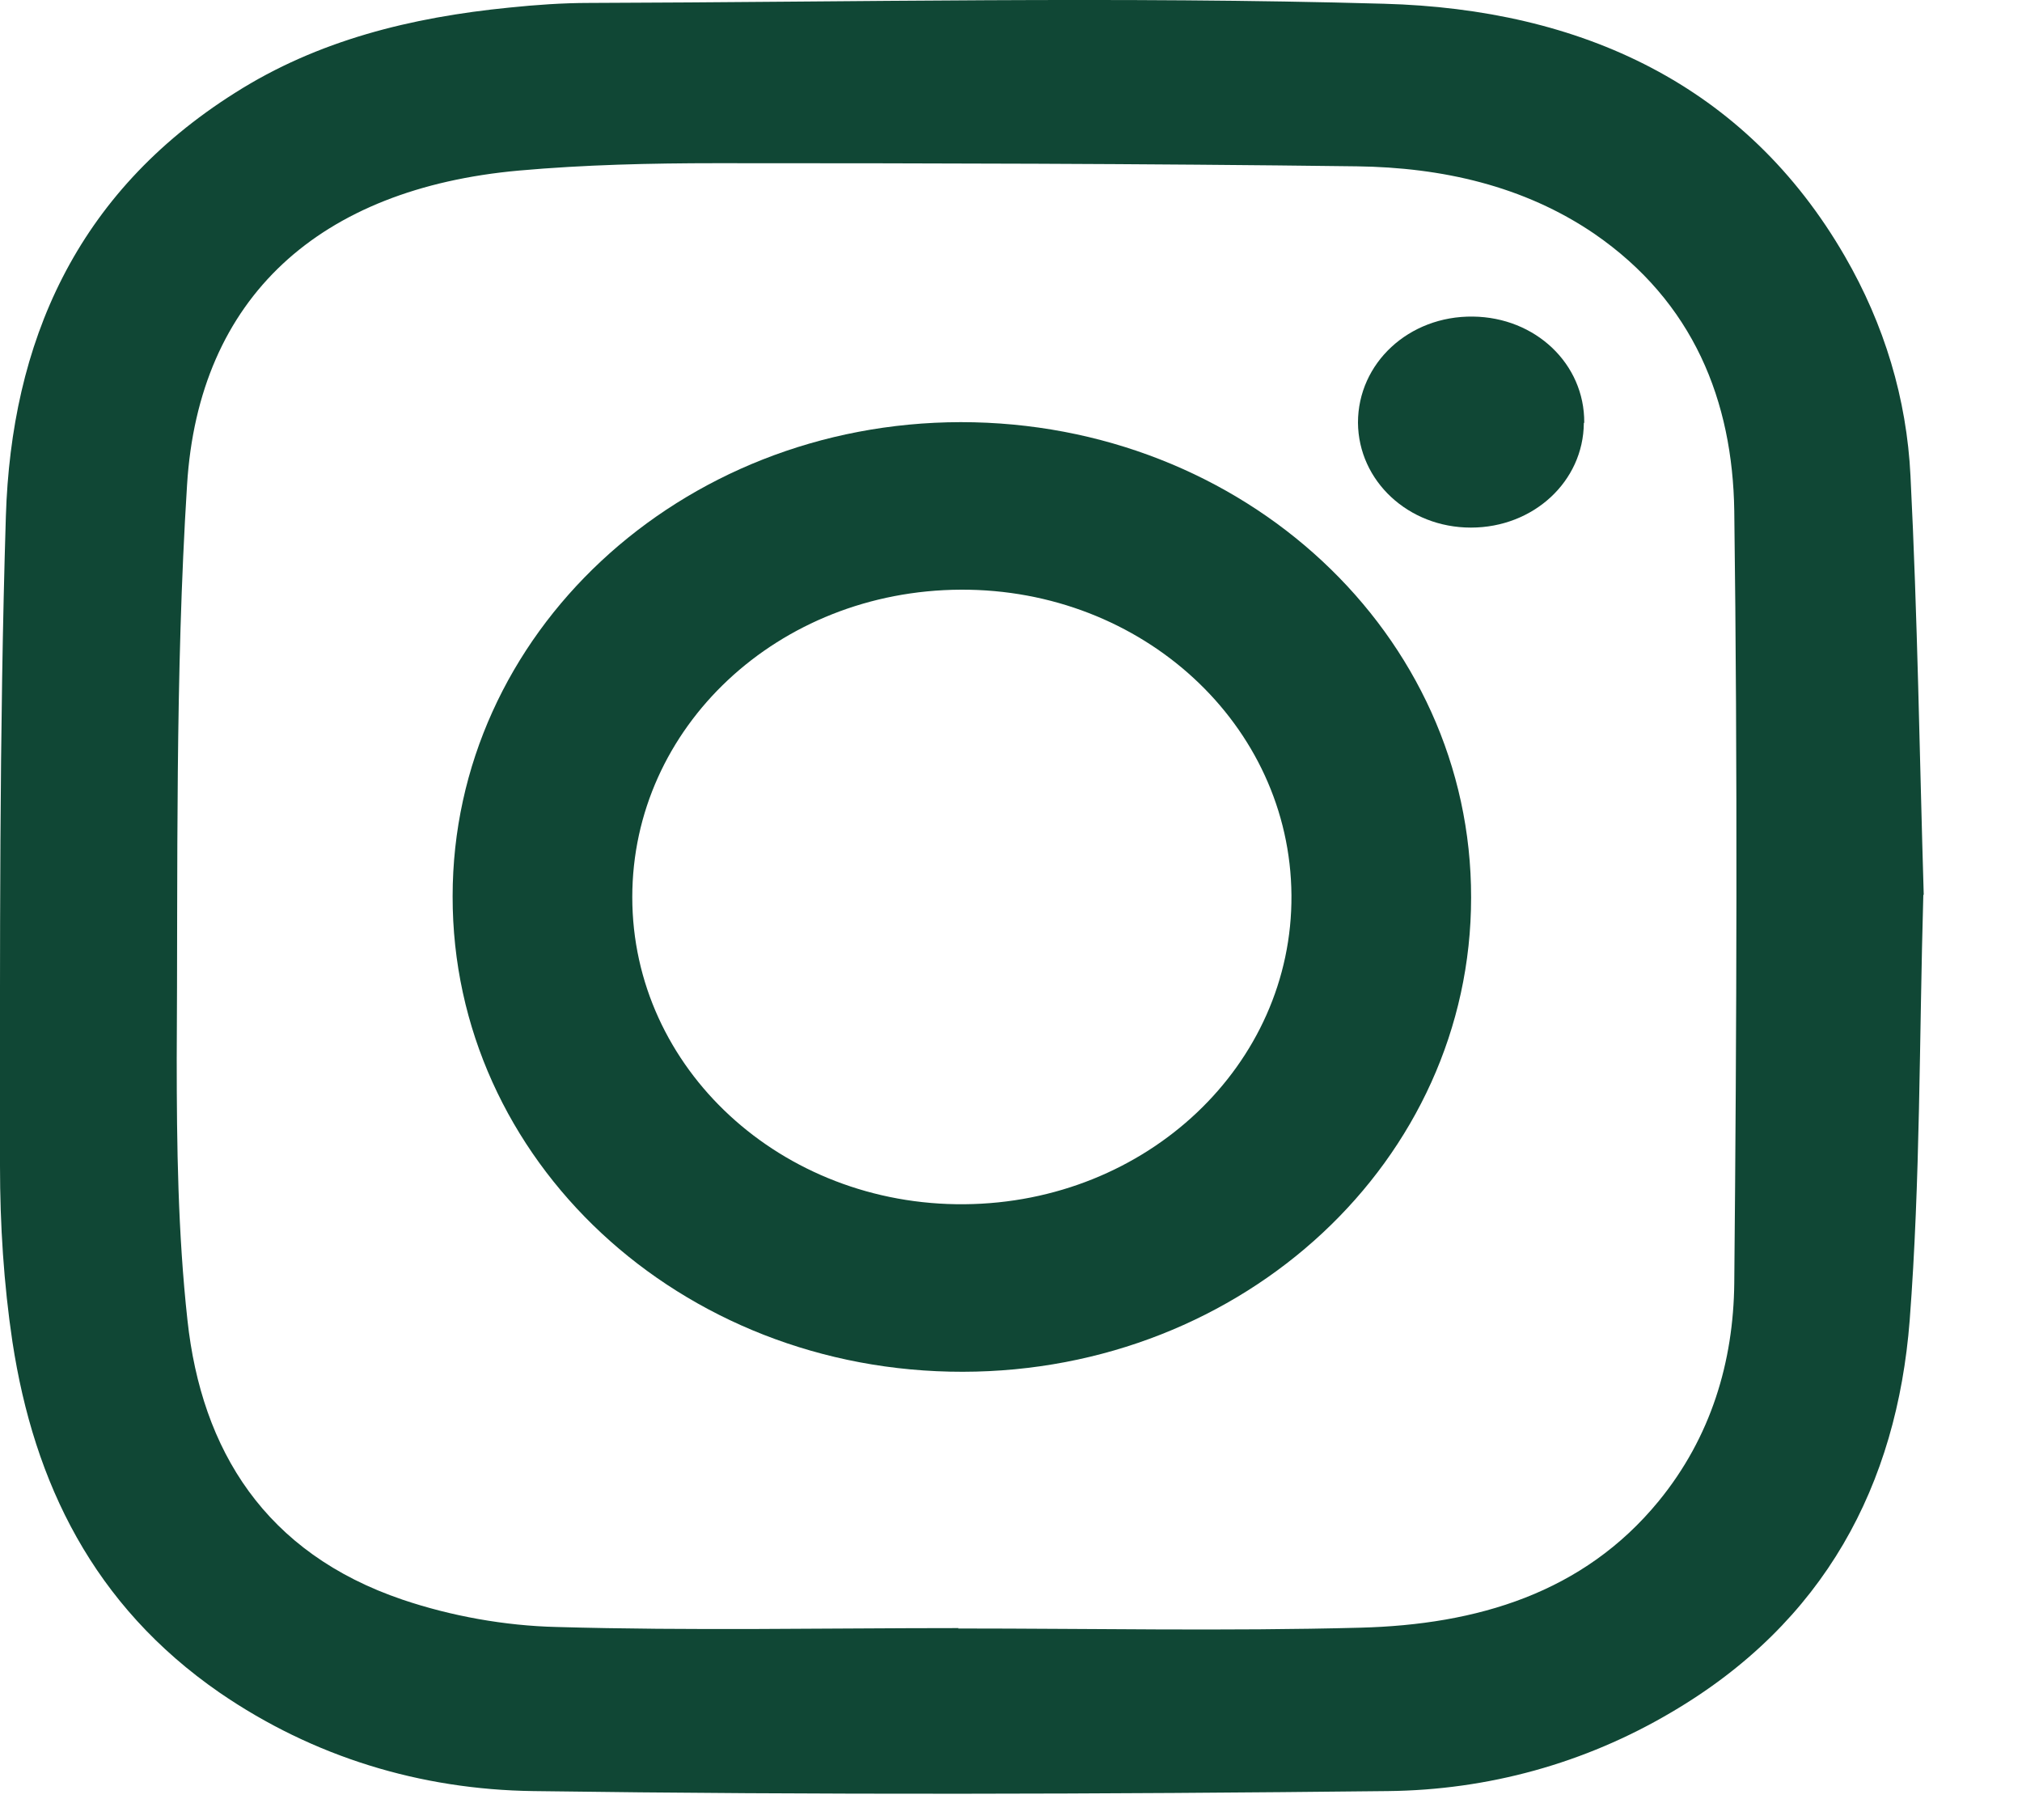 <svg width="20" height="18" viewBox="0 0 20 18" fill="none" xmlns="http://www.w3.org/2000/svg">
<path d="M19.024 8.85C18.983 10.274 18.995 11.67 18.889 13.059C18.762 14.683 18.05 16.045 16.528 16.937C15.673 17.441 14.719 17.703 13.729 17.714C10.91 17.745 8.09 17.753 5.275 17.714C4.158 17.699 3.098 17.376 2.173 16.741C0.925 15.879 0.336 14.667 0.123 13.271C0.037 12.698 0 12.109 0 11.532C0 9.389 -0.008 7.25 0.058 5.107C0.111 3.395 0.745 1.914 2.325 0.918C3.143 0.398 4.068 0.171 5.038 0.075C5.299 0.048 5.565 0.029 5.831 0.029C8.45 0.021 11.069 -0.037 13.688 0.037C15.644 0.09 17.268 0.841 18.247 2.533C18.639 3.21 18.86 3.945 18.897 4.707C18.967 6.1 18.987 7.492 19.028 8.85H19.024ZM9.477 16.106C10.803 16.106 12.129 16.133 13.455 16.098C14.609 16.068 15.66 15.756 16.405 14.848C16.925 14.213 17.146 13.467 17.154 12.69C17.178 10.143 17.187 7.596 17.154 5.053C17.138 3.968 16.753 2.987 15.767 2.31C15.071 1.837 14.261 1.656 13.422 1.645C11.311 1.618 9.199 1.614 7.088 1.614C6.437 1.614 5.782 1.629 5.132 1.687C3.163 1.864 1.964 2.937 1.85 4.799C1.731 6.684 1.76 8.581 1.748 10.47C1.748 11.332 1.76 12.197 1.854 13.055C1.993 14.344 2.623 15.36 3.982 15.821C4.461 15.983 4.993 16.079 5.504 16.091C6.83 16.129 8.156 16.102 9.481 16.102L9.477 16.106Z" fill="#104735"/>
<path d="M9.503 4.175C12.303 4.175 14.555 6.271 14.551 8.877C14.551 11.475 12.307 13.563 9.524 13.567C6.725 13.571 4.473 11.475 4.477 8.865C4.477 6.271 6.721 4.179 9.503 4.175ZM9.503 5.832C7.696 5.84 6.254 7.192 6.254 8.873C6.254 10.569 7.73 11.926 9.541 11.91C11.344 11.894 12.786 10.53 12.774 8.853C12.761 7.169 11.302 5.824 9.503 5.832Z" fill="#104735"/>
<path d="M15.666 4.184C15.662 4.761 15.168 5.218 14.549 5.218C13.93 5.218 13.436 4.757 13.432 4.18C13.432 3.592 13.934 3.123 14.569 3.131C15.188 3.138 15.674 3.599 15.67 4.18L15.666 4.184Z" fill="#104735"/>
</svg>
